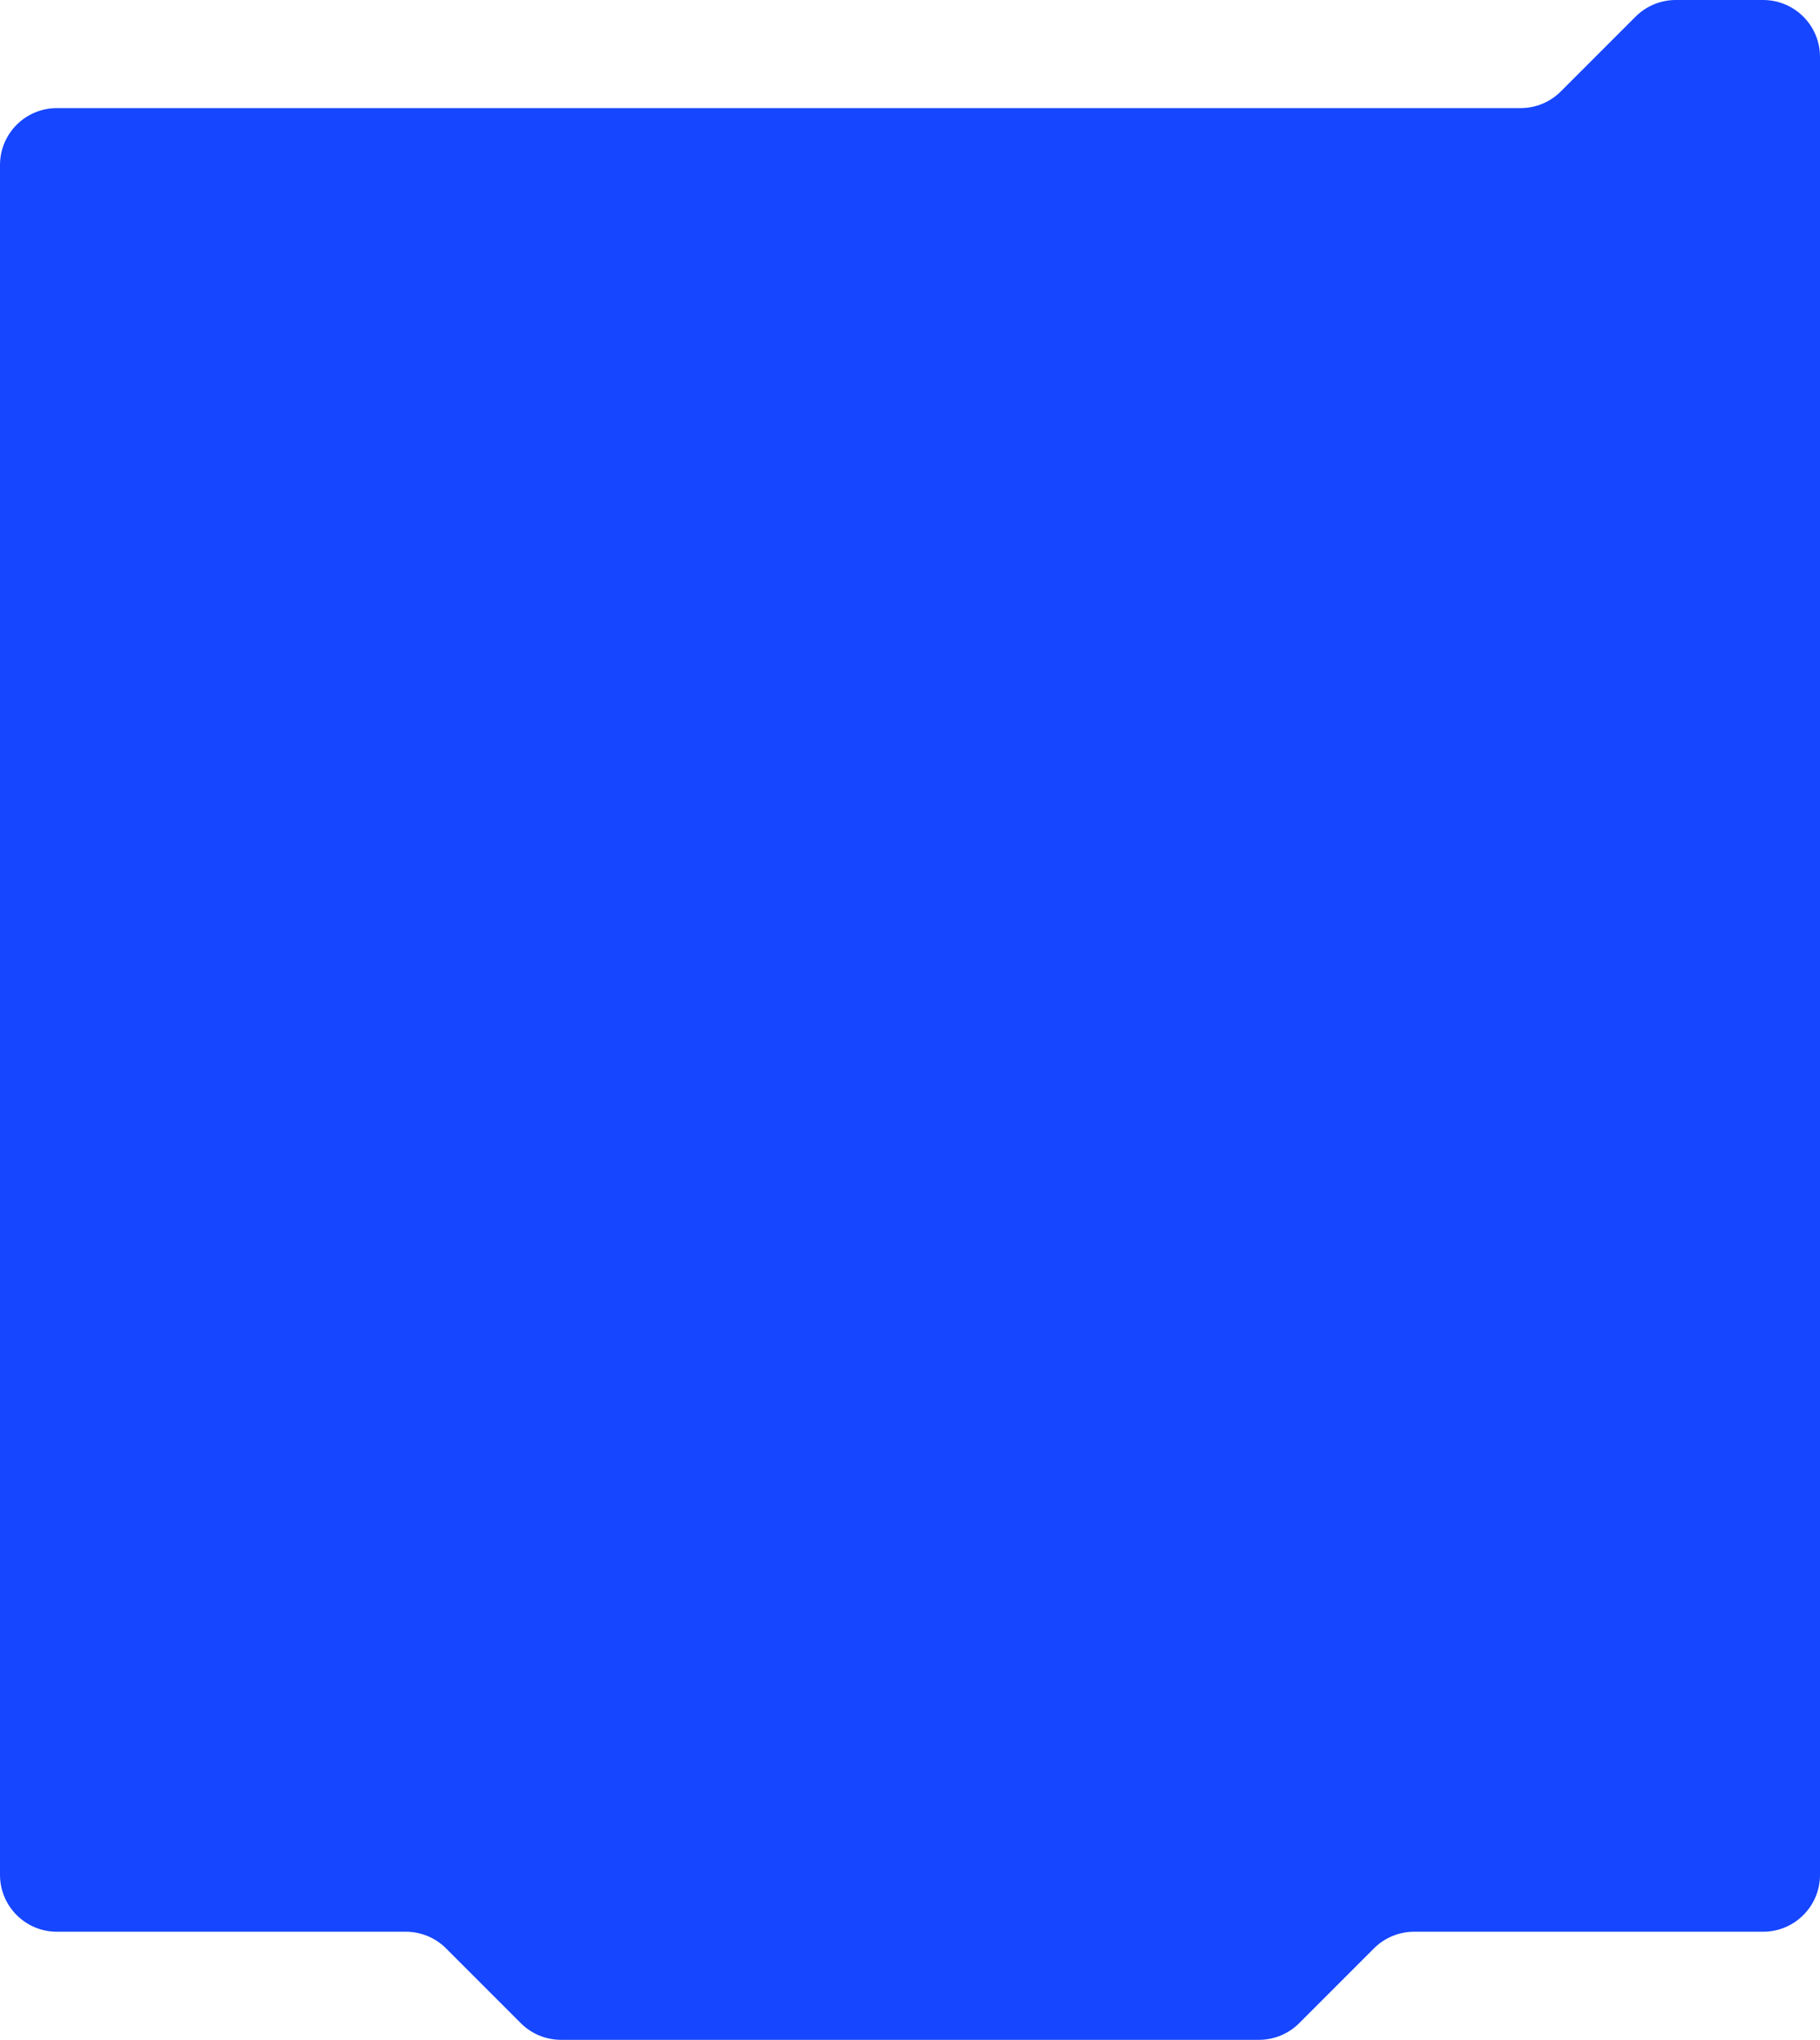 <?xml version="1.0" encoding="UTF-8"?> <svg xmlns="http://www.w3.org/2000/svg" width="640" height="717" viewBox="0 0 640 717" fill="none"> <path fill-rule="evenodd" clip-rule="evenodd" d="M589.284 0C583.98 0 578.893 2.107 575.142 5.858L548.858 32.142C545.107 35.893 540.02 38 534.716 38H20C8.954 38 0 46.954 0 58L0 659C0 670.046 8.954 679 20 679H142.716C148.02 679 153.107 681.107 156.858 684.858L183.142 711.142C186.893 714.893 191.98 717 197.284 717H442.716C448.02 717 453.107 714.893 456.858 711.142L483.142 684.858C486.893 681.107 491.98 679 497.284 679H620C631.046 679 640 670.046 640 659V20C640 8.954 631.046 0 620 0H589.284Z" fill="#1646FF"></path> </svg> 